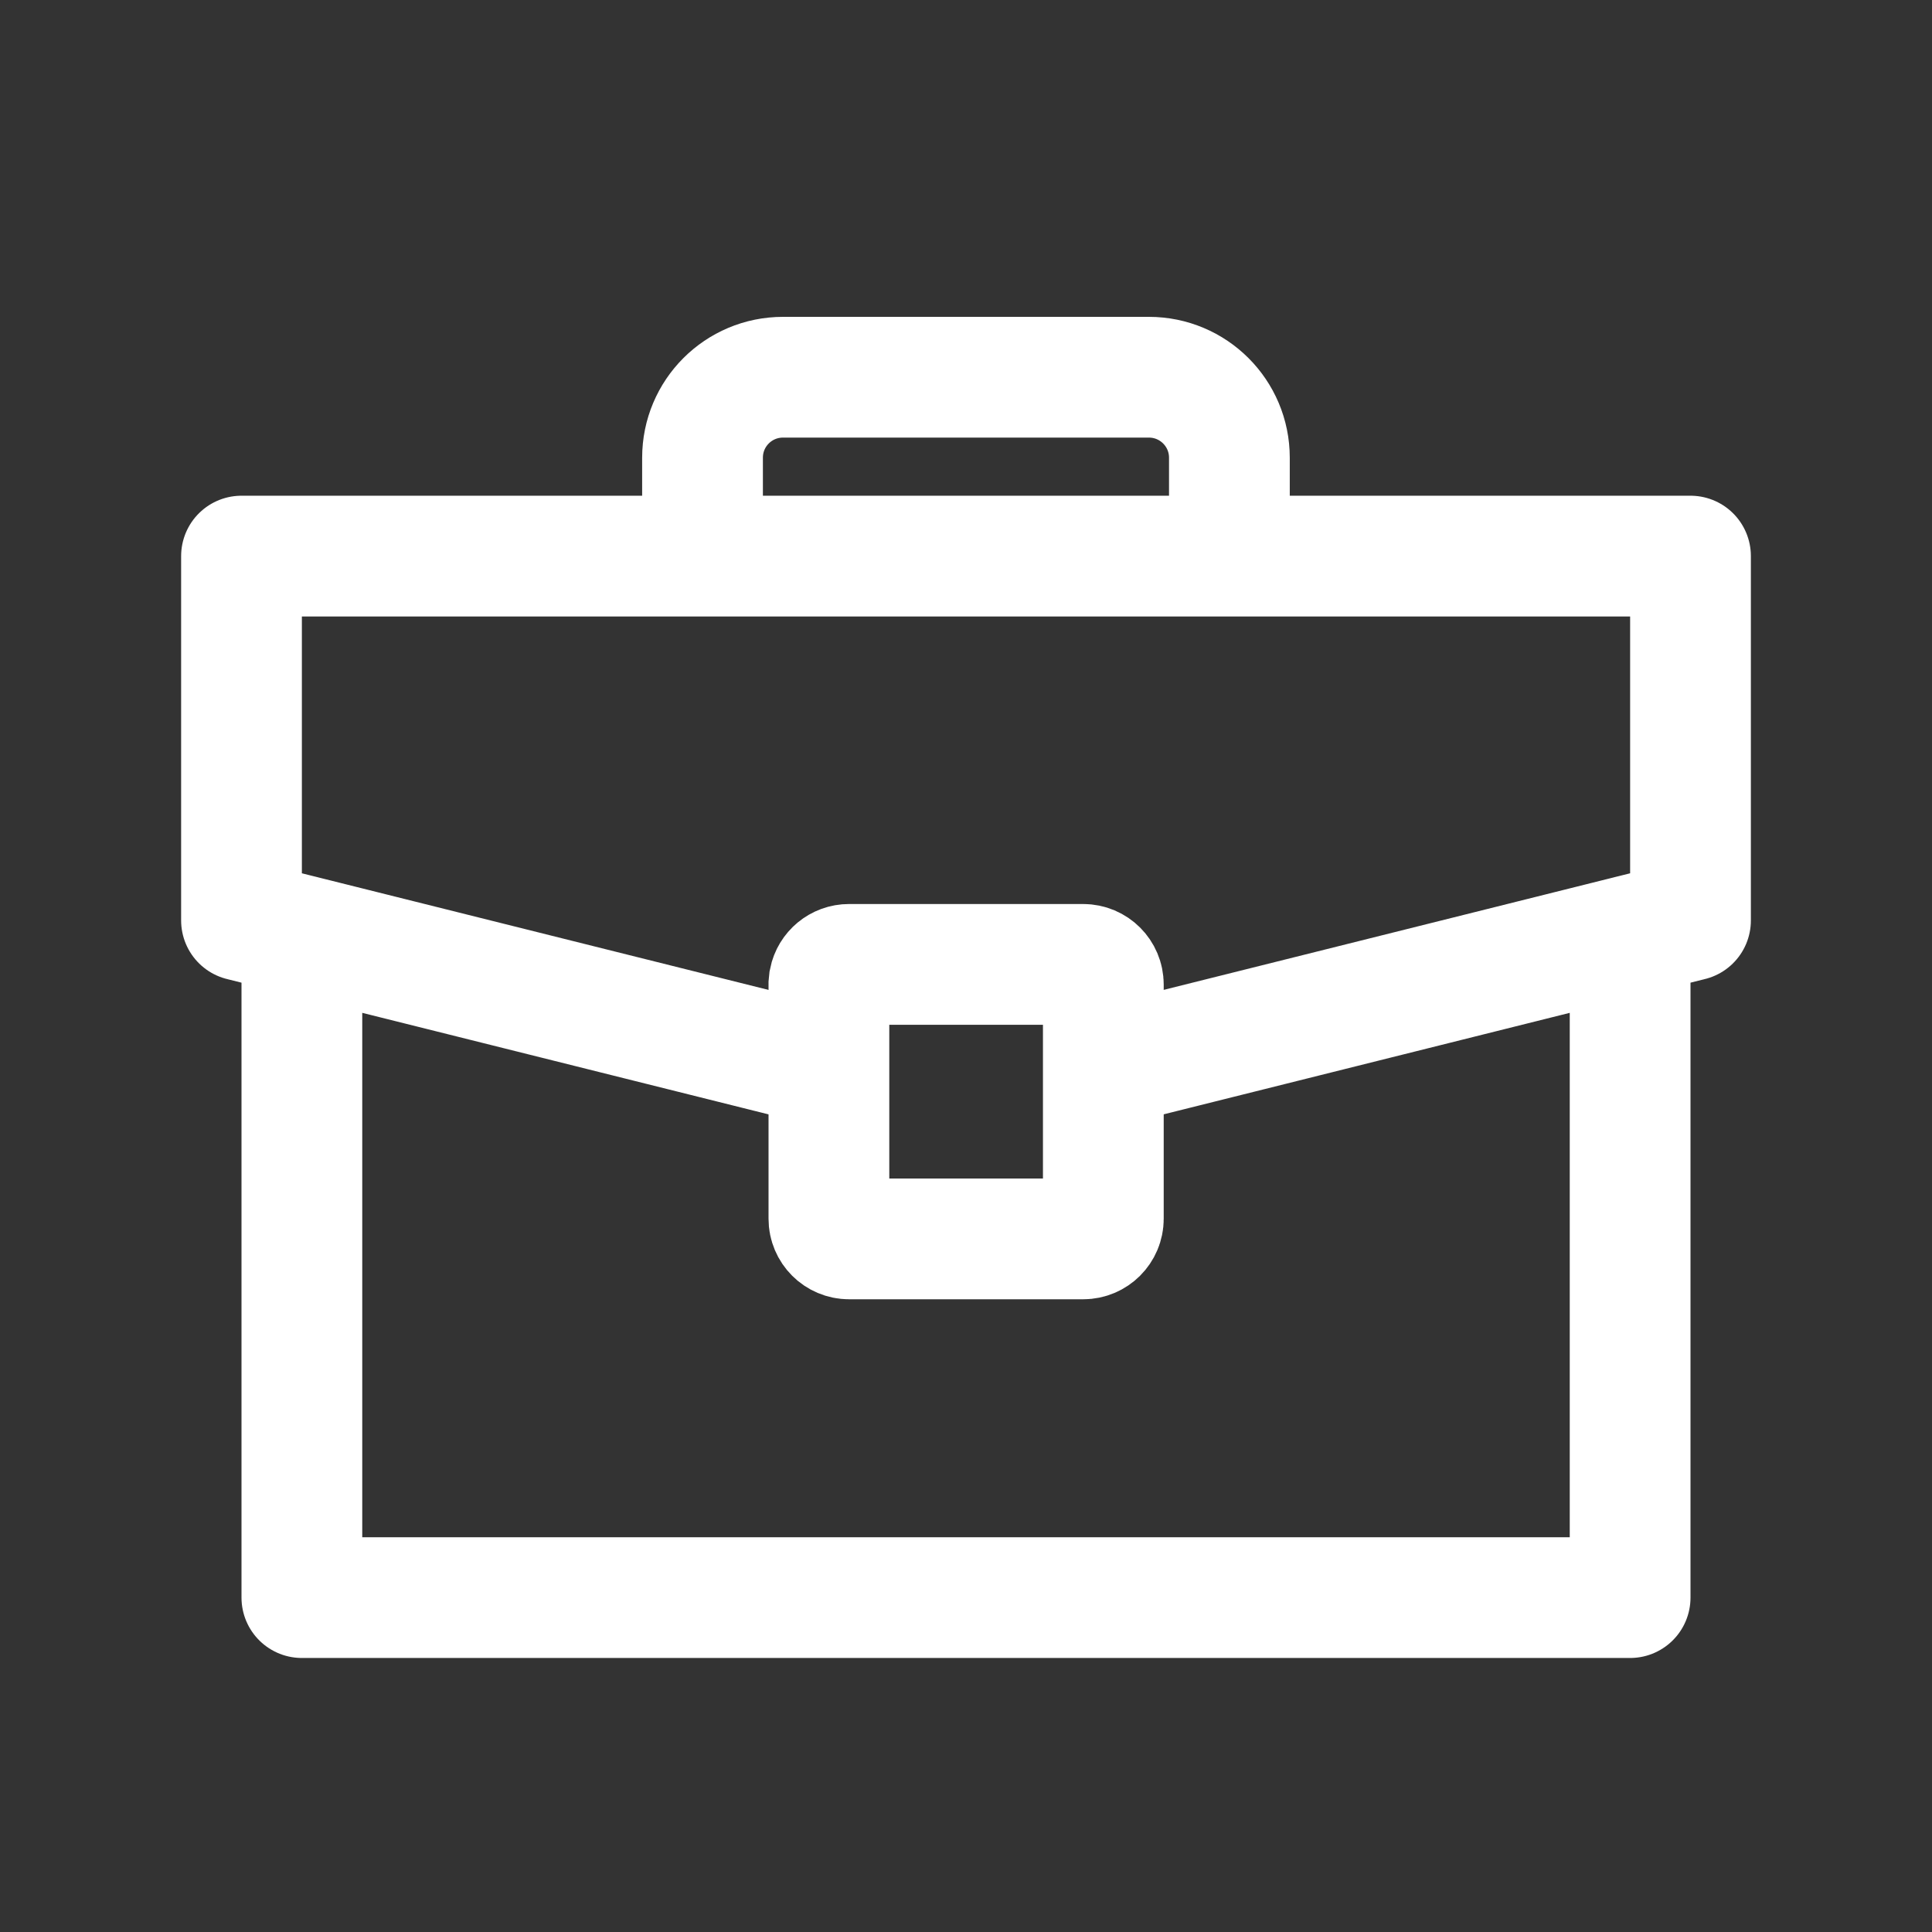 <svg width="24" height="24" viewBox="0 0 24 24" fill="none" xmlns="http://www.w3.org/2000/svg">
<rect x="0" y="0" width="24" height="24" fill="#333333" stroke="none"/>
<path d="M20.25 11.621V19.846H3.75V11.621M14.046 13.172L21 11.434V6.908H3V11.434L9.955 13.172" stroke="white" stroke-width="1.5" stroke-linecap="round" stroke-linejoin="round"/>
<path d="M15.272 7.14V5.686C15.272 5.133 14.824 4.686 14.272 4.686H9.727C9.174 4.686 8.727 5.133 8.727 5.686V7.14" stroke="white" stroke-width="1.5"/>
<path d="M10.547 11.98H13.456C13.594 11.98 13.706 12.092 13.706 12.23V15.14C13.706 15.278 13.594 15.39 13.456 15.39H10.547C10.409 15.39 10.297 15.278 10.297 15.14V12.23L10.302 12.18C10.325 12.066 10.426 11.98 10.547 11.98Z" stroke="white" stroke-width="1.5"/>
</svg>

